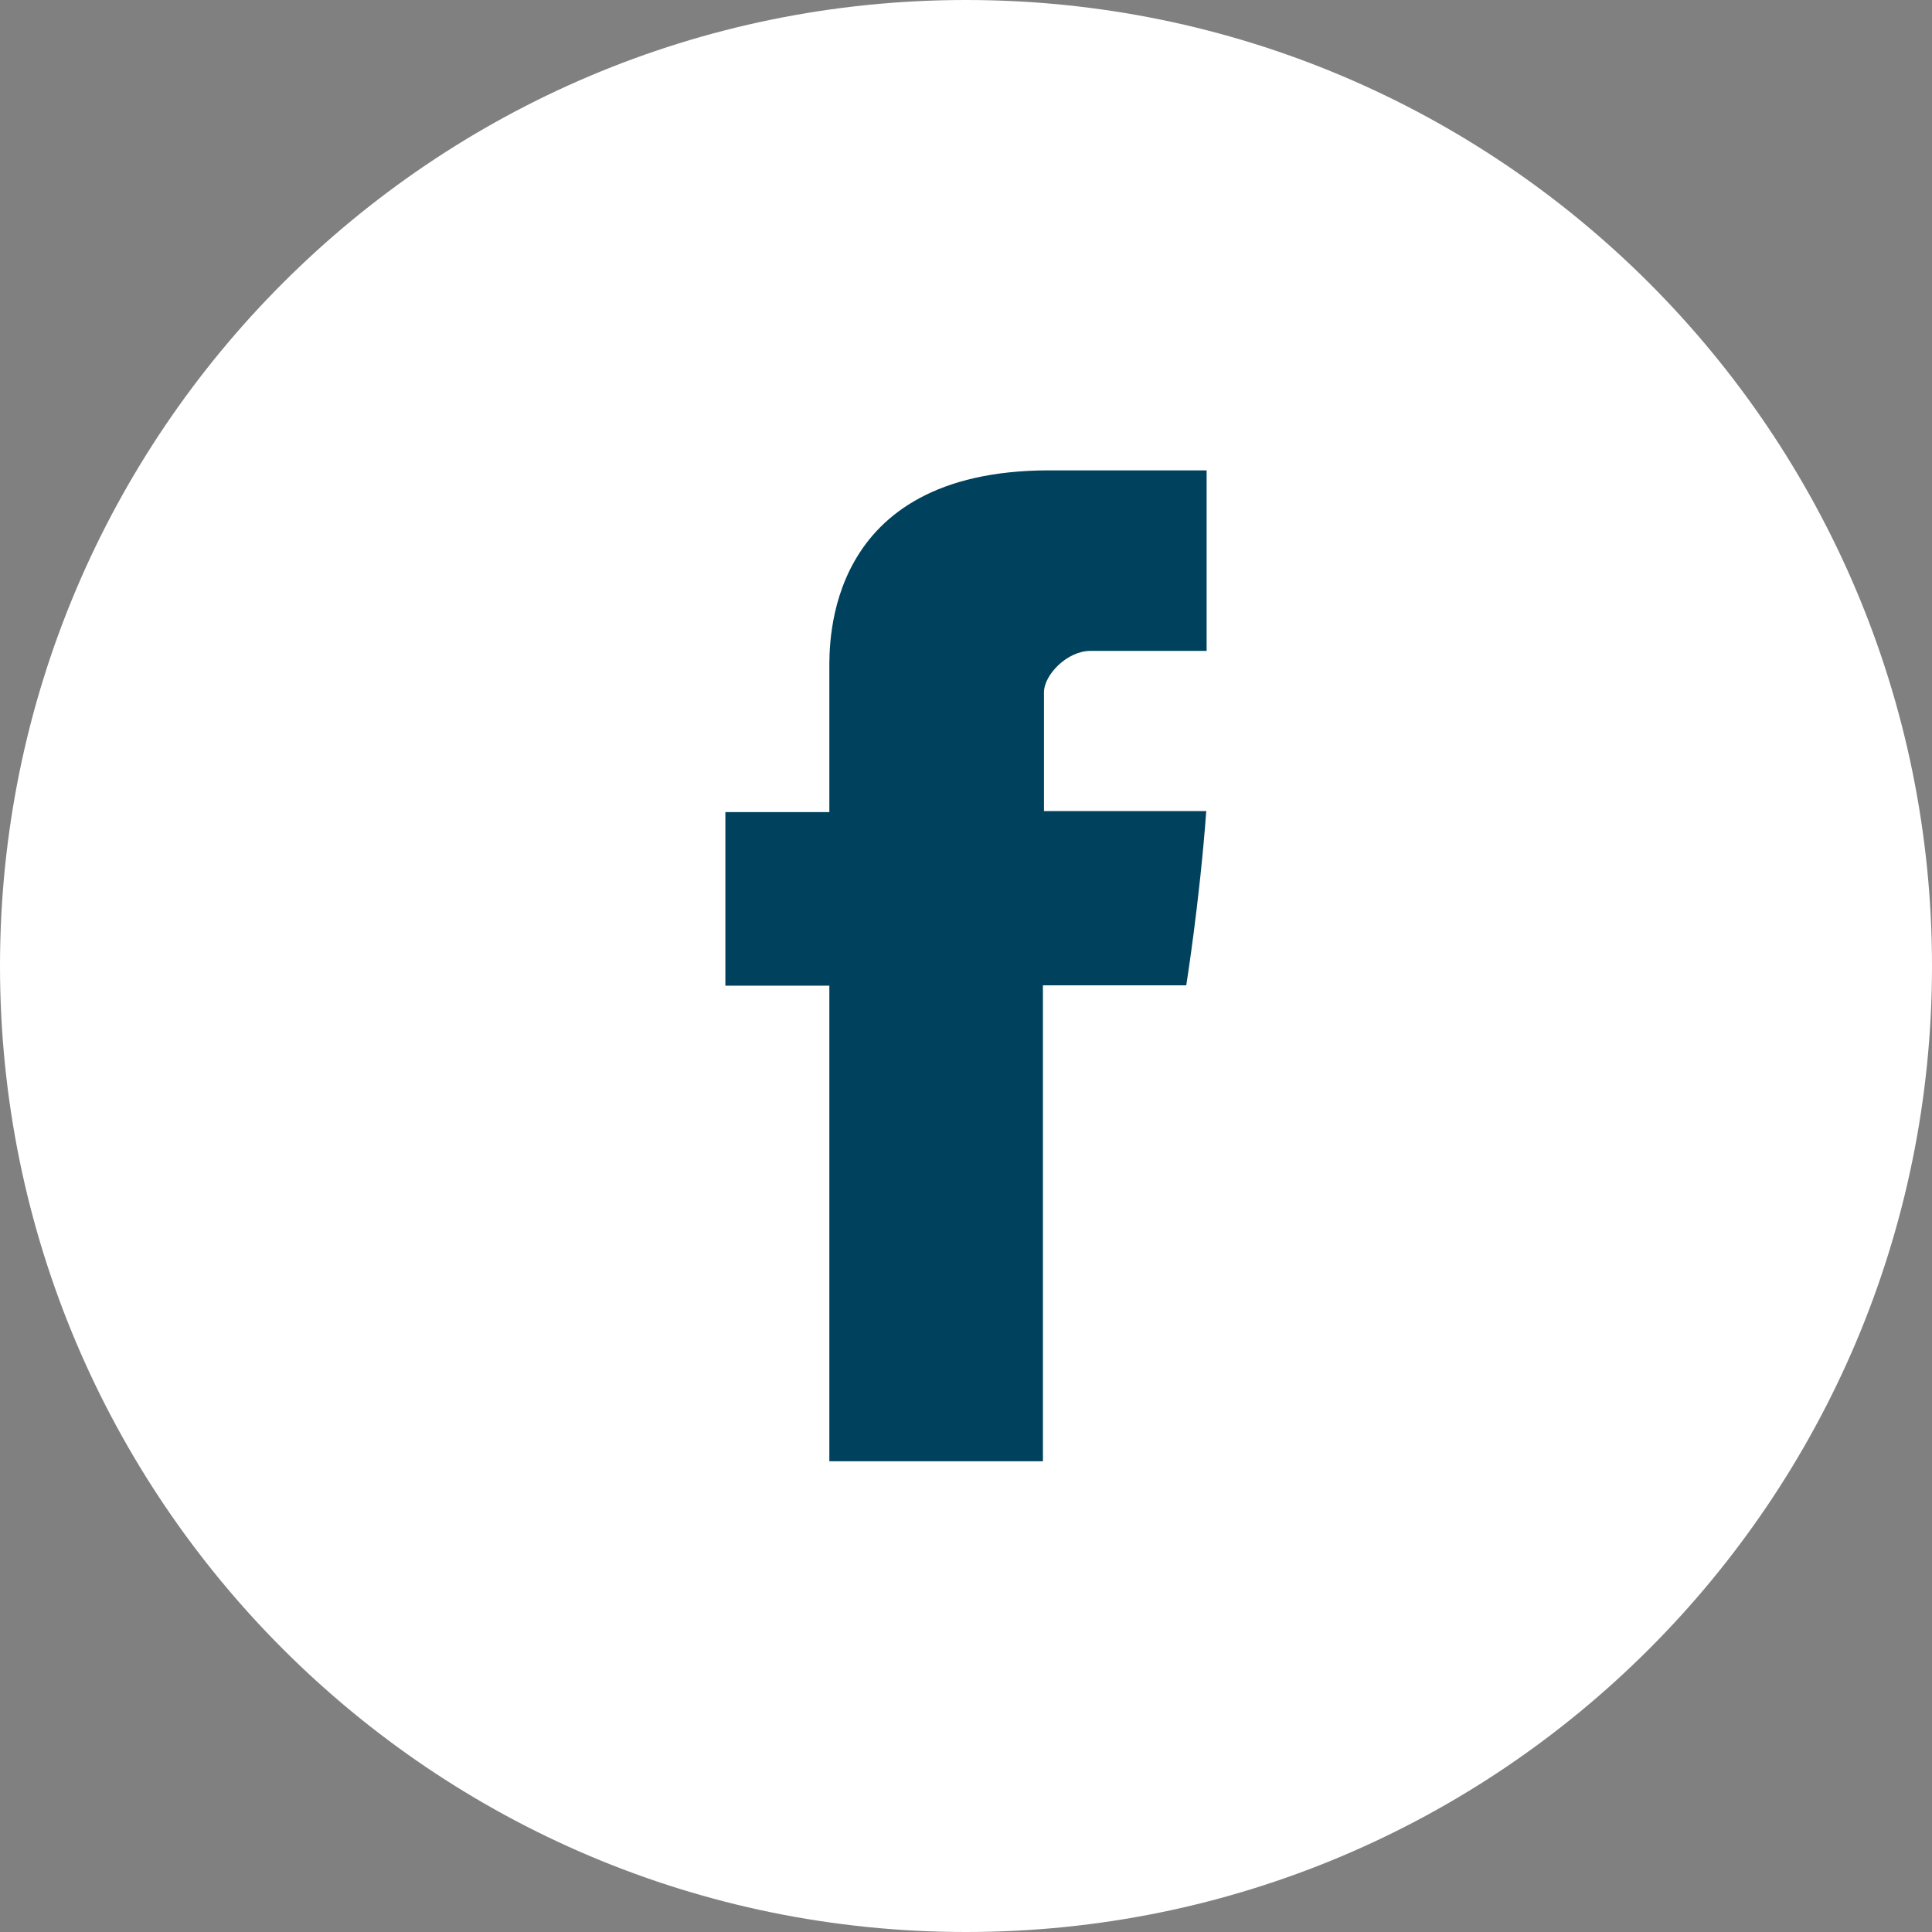 <?xml version="1.0" encoding="UTF-8"?> <svg xmlns="http://www.w3.org/2000/svg" width="100" height="100" viewBox="0 0 100 100" fill="none"><rect x="0" y="0" width="100" height="100" fill="#808080" stroke="none"/> <g clip-path="url(#clip0)"> <path d="M50 100C77.614 100 100 77.614 100 50C100 22.386 77.614 -1.52588e-05 50 -1.52588e-05C22.386 -1.52588e-05 0 22.386 0 50C0 77.614 22.386 100 50 100Z" fill="white"></path> <path d="M42.927 34.691C42.927 36.036 42.927 42.036 42.927 42.036H37.545V51.018H42.927V75.636H53.982V51H61.4C61.4 51 62.091 46.691 62.436 41.982C61.473 41.982 54.036 41.982 54.036 41.982C54.036 41.982 54.036 36.764 54.036 35.836C54.036 34.927 55.236 33.691 56.436 33.691C57.618 33.691 60.127 33.691 62.455 33.691C62.455 32.473 62.455 28.236 62.455 24.346C59.346 24.346 55.818 24.346 54.273 24.346C42.655 24.364 42.927 33.346 42.927 34.691Z" fill="#00425D"></path> </g> <defs> <clipPath id="clip0"> <rect width="100" height="100" fill="white"></rect> </clipPath> </defs> </svg> 